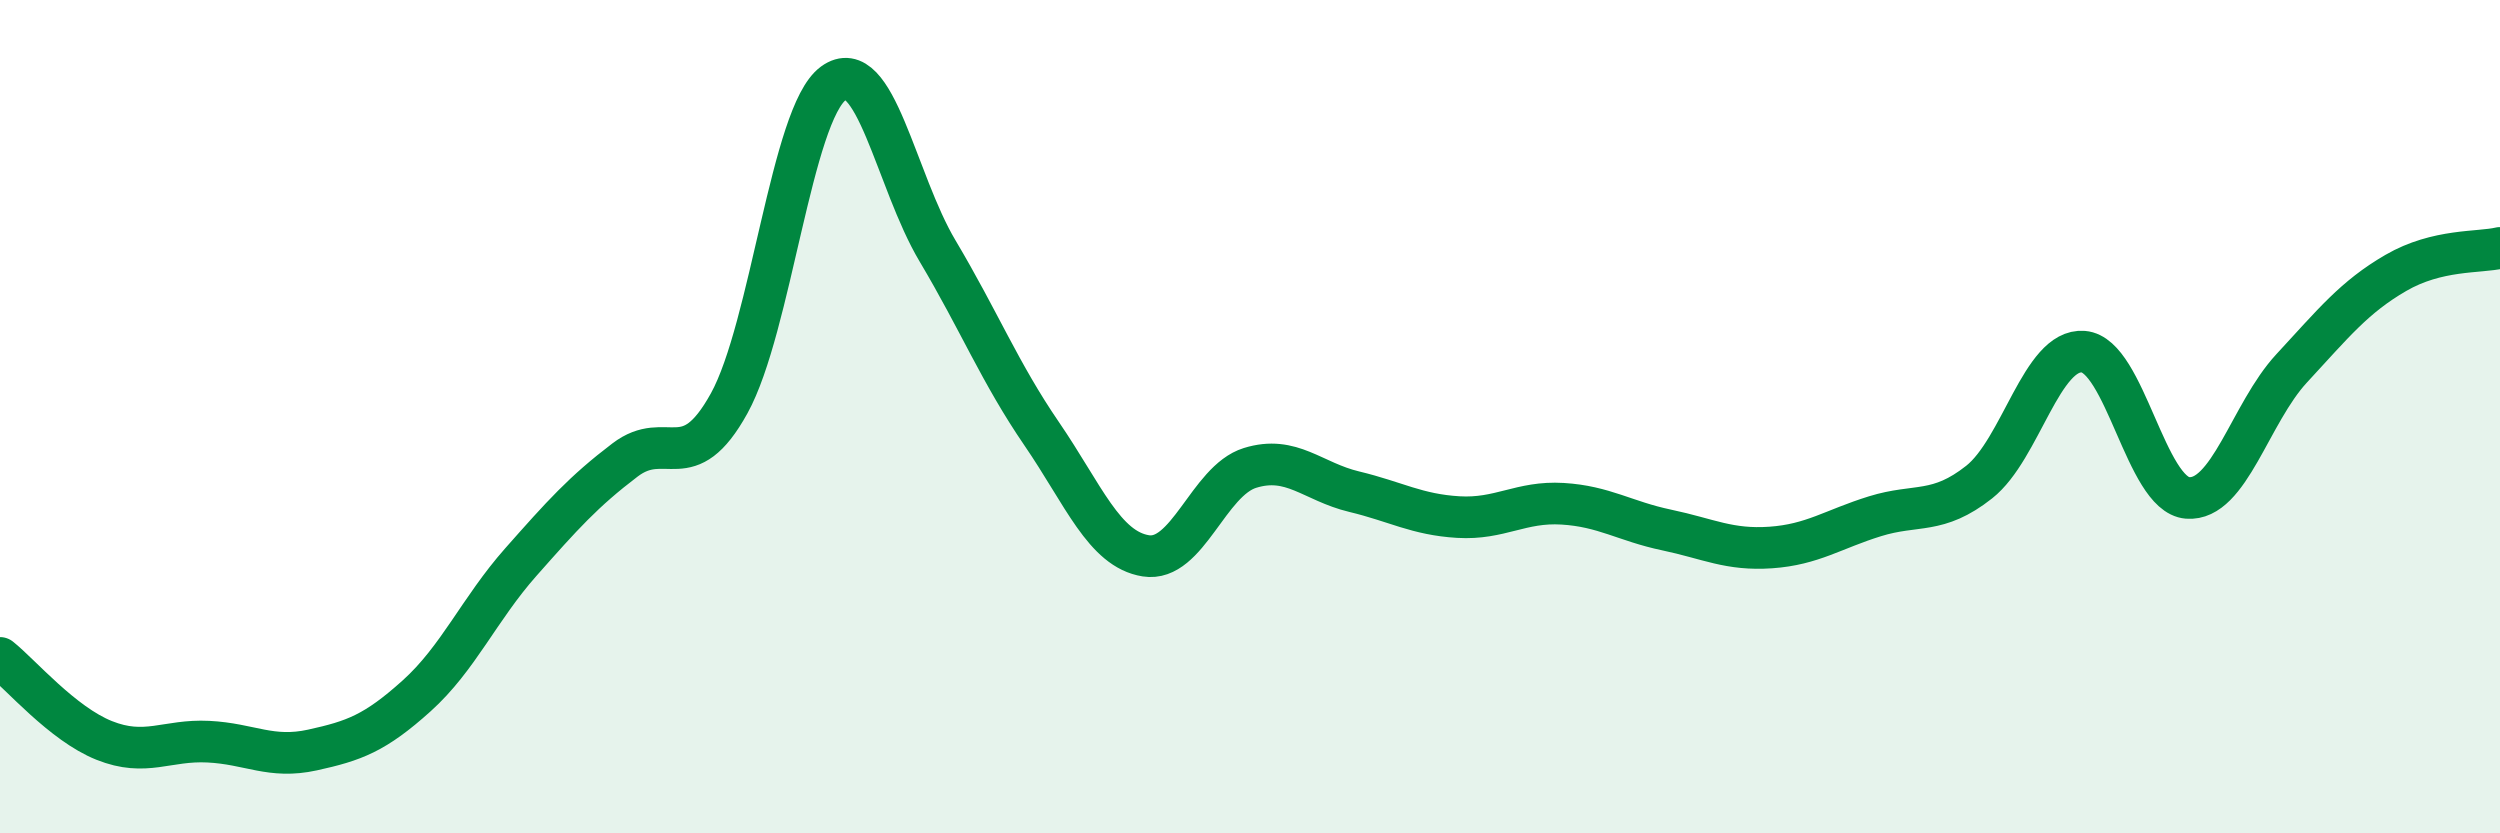 
    <svg width="60" height="20" viewBox="0 0 60 20" xmlns="http://www.w3.org/2000/svg">
      <path
        d="M 0,15.79 C 0.5,16.19 1.5,17.37 2.5,17.77 C 3.5,18.17 4,17.75 5,17.8 C 6,17.85 6.5,18.22 7.5,18 C 8.5,17.78 9,17.6 10,16.7 C 11,15.8 11.5,14.62 12.5,13.49 C 13.5,12.36 14,11.8 15,11.04 C 16,10.28 16.5,11.49 17.5,9.68 C 18.5,7.87 19,2.73 20,2 C 21,1.27 21.5,4.34 22.5,6.02 C 23.5,7.7 24,8.95 25,10.41 C 26,11.87 26.5,13.18 27.5,13.34 C 28.5,13.5 29,11.54 30,11.23 C 31,10.92 31.5,11.56 32.5,11.8 C 33.5,12.04 34,12.35 35,12.41 C 36,12.47 36.5,12.03 37.5,12.09 C 38.5,12.15 39,12.51 40,12.72 C 41,12.93 41.5,13.21 42.5,13.14 C 43.5,13.07 44,12.7 45,12.39 C 46,12.08 46.5,12.36 47.5,11.57 C 48.5,10.78 49,8.36 50,8.44 C 51,8.52 51.5,11.87 52.5,11.95 C 53.5,12.03 54,9.92 55,8.84 C 56,7.76 56.5,7.13 57.5,6.55 C 58.5,5.97 59.5,6.07 60,5.95L60 20L0 20Z"
        fill="#008740"
        opacity="0.1"
        stroke-linecap="round"
        stroke-linejoin="round"
      />
      <path
        d="M 0,15.79 C 0.5,16.19 1.5,17.37 2.5,17.77 C 3.5,18.17 4,17.75 5,17.8 C 6,17.85 6.5,18.22 7.5,18 C 8.5,17.78 9,17.6 10,16.7 C 11,15.8 11.5,14.62 12.5,13.49 C 13.5,12.36 14,11.8 15,11.04 C 16,10.28 16.5,11.49 17.5,9.68 C 18.5,7.87 19,2.73 20,2 C 21,1.27 21.5,4.34 22.5,6.02 C 23.5,7.7 24,8.95 25,10.41 C 26,11.87 26.5,13.18 27.5,13.34 C 28.5,13.5 29,11.54 30,11.23 C 31,10.92 31.5,11.56 32.5,11.8 C 33.5,12.04 34,12.35 35,12.41 C 36,12.47 36.5,12.03 37.5,12.09 C 38.5,12.15 39,12.51 40,12.72 C 41,12.93 41.5,13.21 42.5,13.14 C 43.5,13.07 44,12.7 45,12.39 C 46,12.08 46.5,12.36 47.5,11.57 C 48.5,10.78 49,8.36 50,8.44 C 51,8.52 51.5,11.87 52.5,11.95 C 53.5,12.03 54,9.92 55,8.84 C 56,7.76 56.5,7.13 57.5,6.55 C 58.5,5.97 59.5,6.07 60,5.95"
        stroke="#008740"
        stroke-width="1"
        fill="none"
        stroke-linecap="round"
        stroke-linejoin="round"
      />
    </svg>
  
